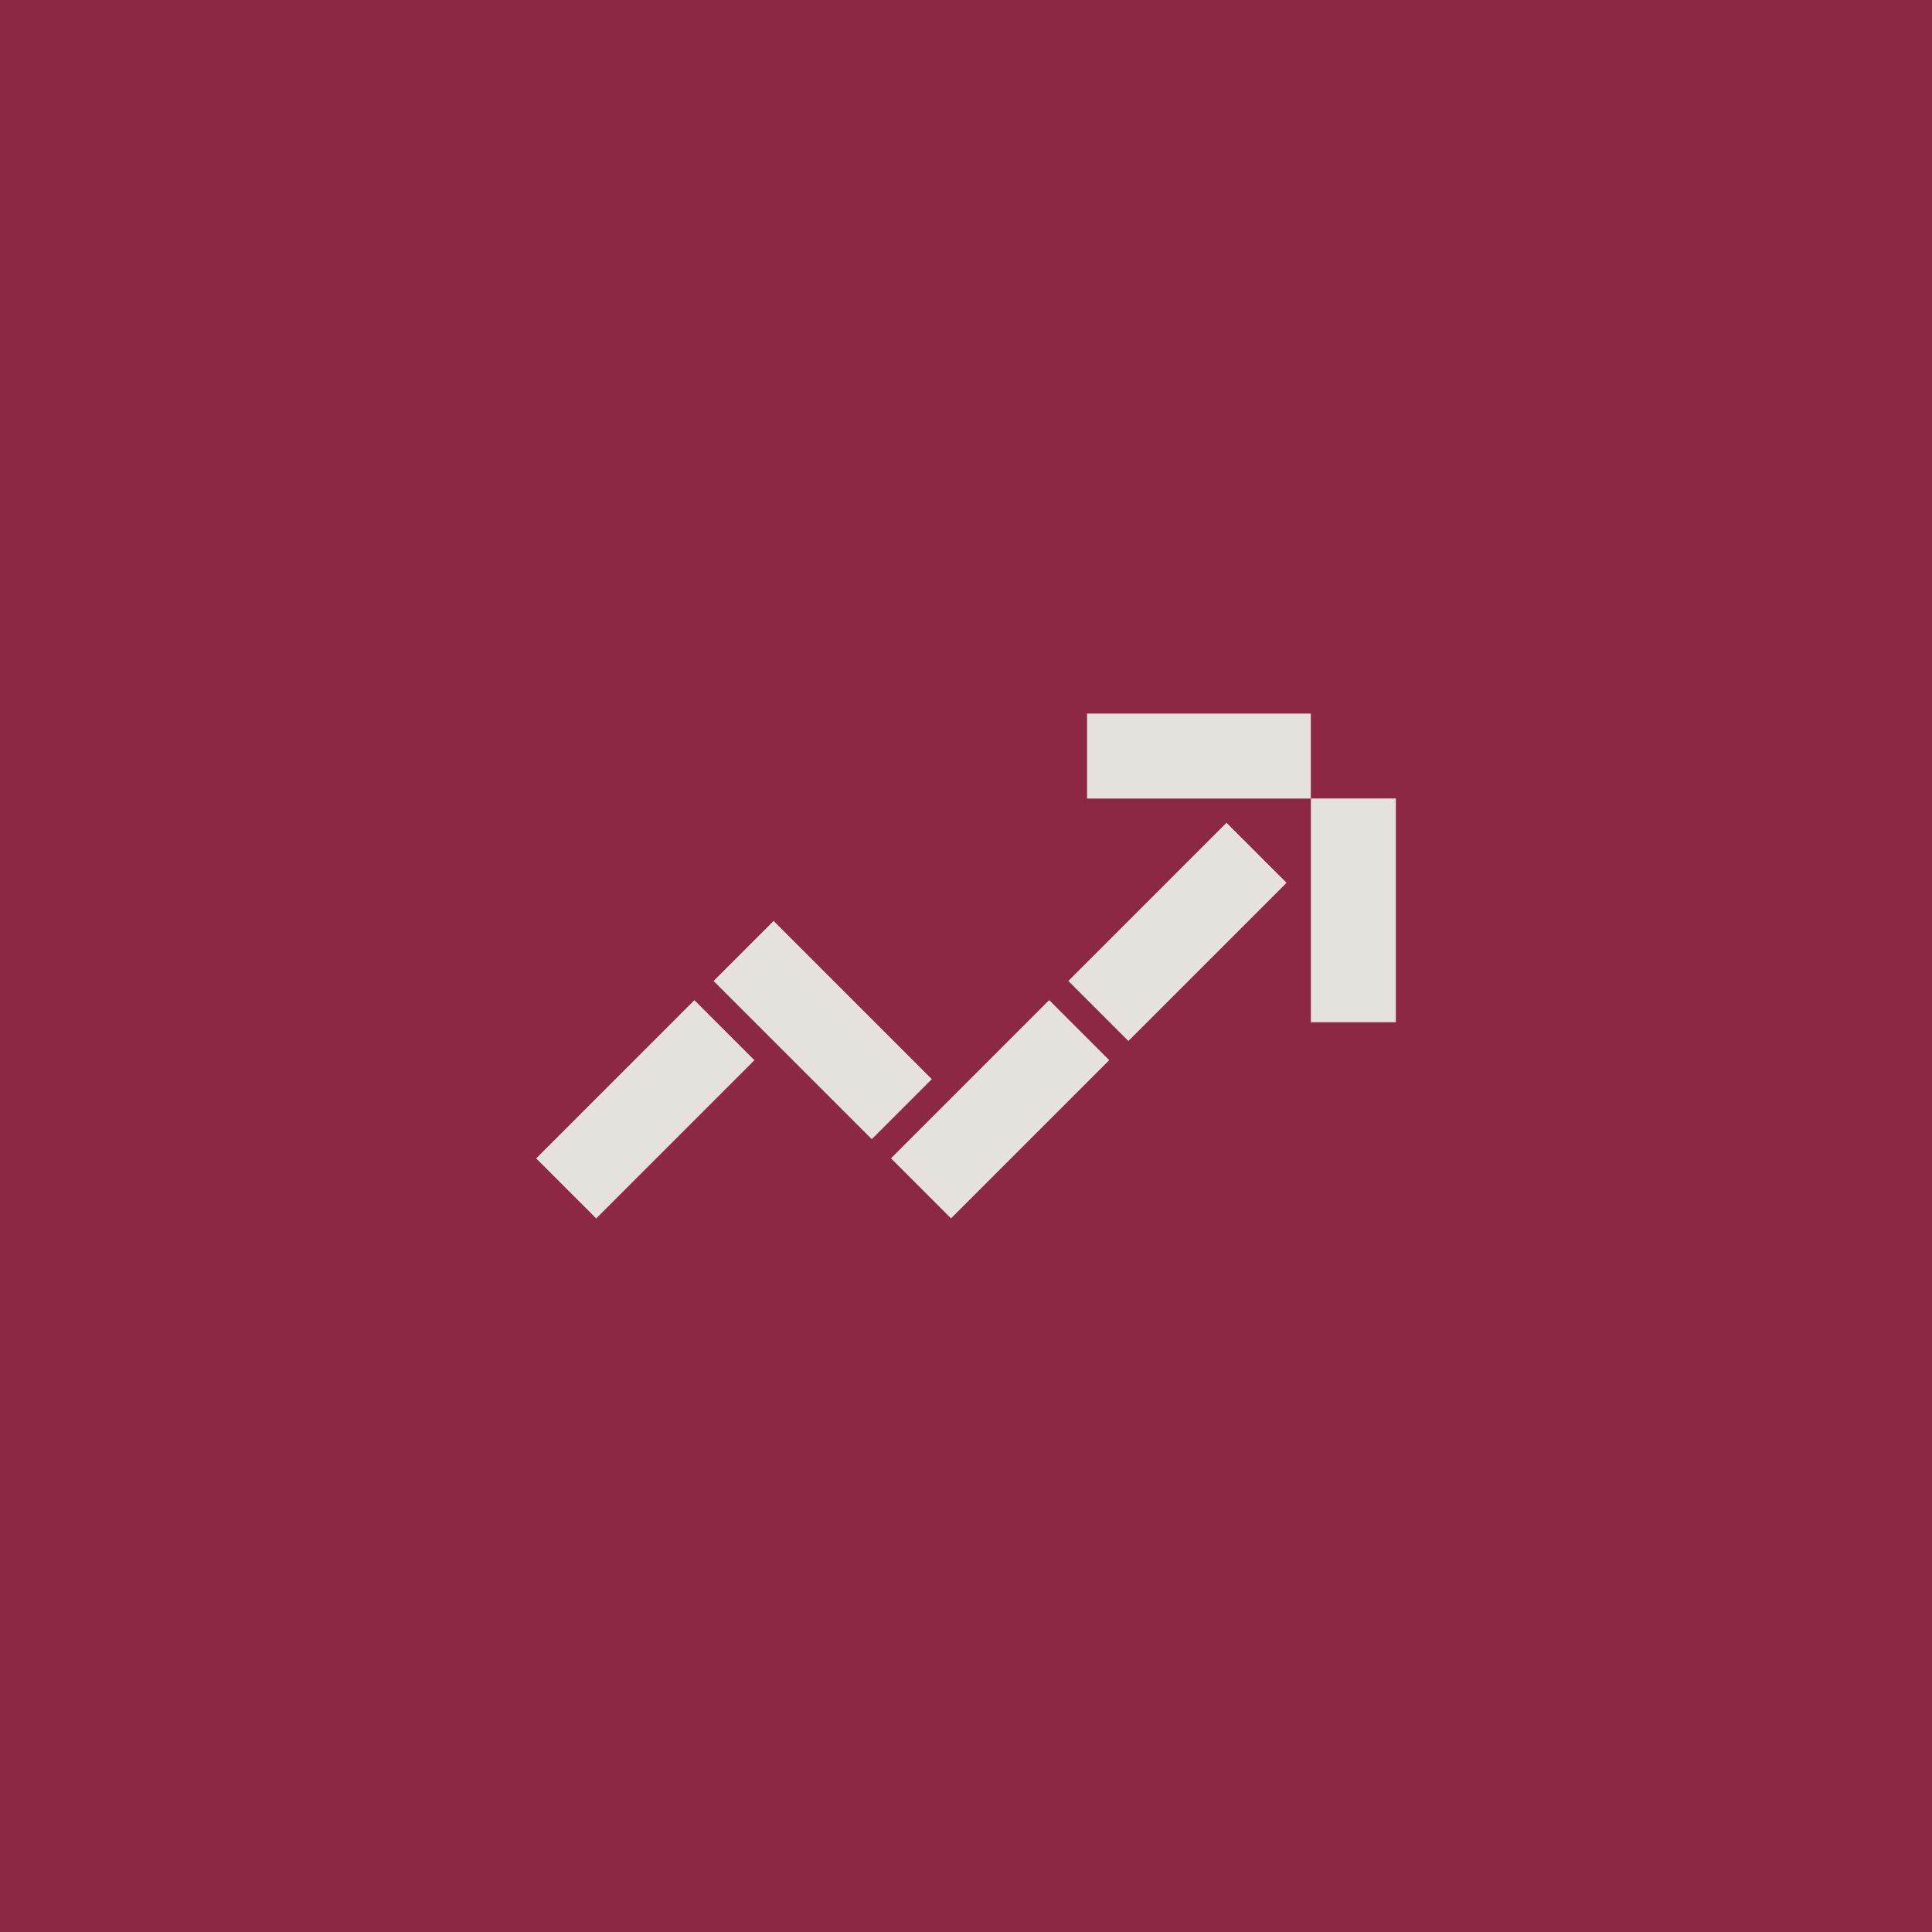 <?xml version="1.0" encoding="UTF-8"?>
<svg id="Capa_2" data-name="Capa 2" xmlns="http://www.w3.org/2000/svg" viewBox="0 0 248.25 248.25">
  <defs>
    <style>
      .cls-1 {
        fill: #e5e2de;
      }

      .cls-1, .cls-2 {
        stroke-width: 0px;
      }

      .cls-2 {
        fill: #8d2844;
      }
    </style>
  </defs>
  <g id="Capa_1-2" data-name="Capa 1">
    <g>
      <rect class="cls-2" width="248.25" height="248.25"/>
      <g>
        <g>
          <g>
            <rect class="cls-1" x="136.92" y="114.29" width="28.75" height="10.91" transform="translate(-40.36 142.05) rotate(-45)"/>
            <rect class="cls-1" x="114.13" y="137.08" width="28.75" height="10.91" transform="translate(-63.15 132.61) rotate(-45)"/>
          </g>
          <rect class="cls-1" x="68.54" y="137.08" width="28.75" height="10.91" transform="translate(-76.5 100.38) rotate(-45)"/>
          <rect class="cls-1" x="100.26" y="117.98" width="10.91" height="28.75" transform="translate(-62.63 113.52) rotate(-45)"/>
        </g>
        <rect class="cls-1" x="168.44" y="102.6" width="10.92" height="28.75"/>
        <rect class="cls-1" x="139.68" y="91.69" width="28.75" height="10.92"/>
      </g>
    </g>
  </g>
</svg>